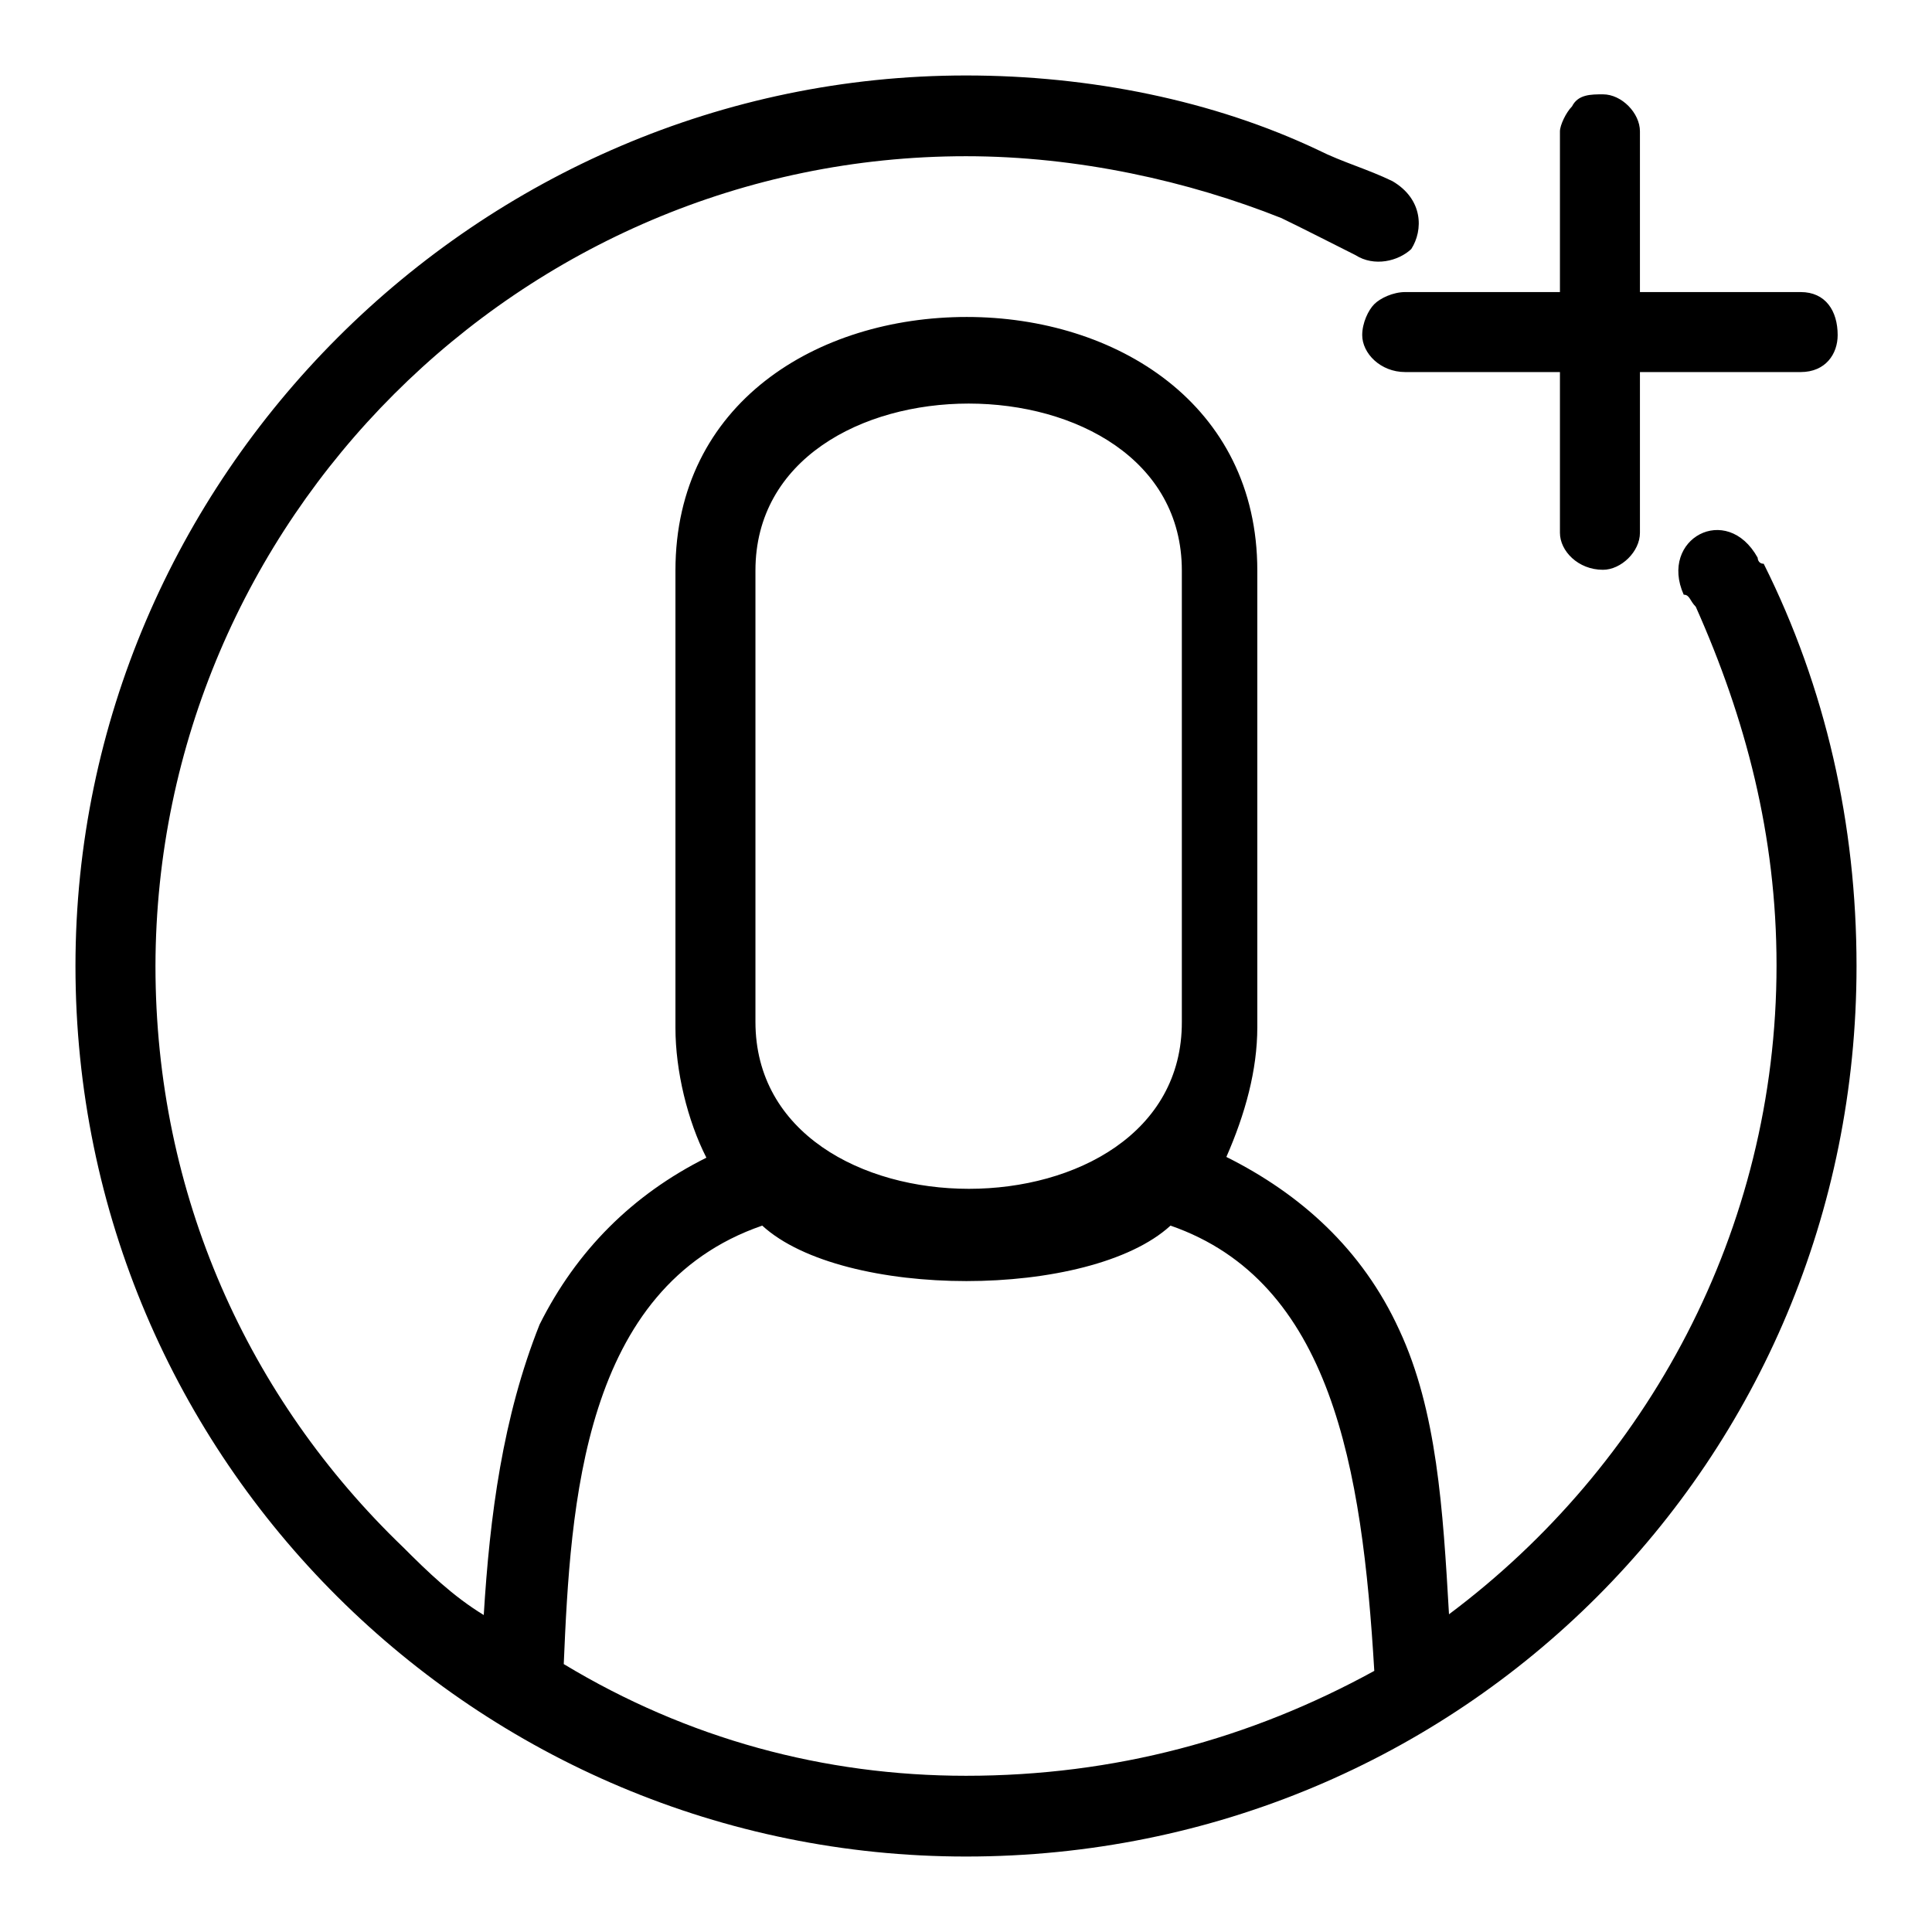 <?xml version="1.0" encoding="utf-8"?>
<!-- Svg Vector Icons : http://www.onlinewebfonts.com/icon -->
<!DOCTYPE svg PUBLIC "-//W3C//DTD SVG 1.1//EN" "http://www.w3.org/Graphics/SVG/1.1/DTD/svg11.dtd">
<svg version="1.1" xmlns="http://www.w3.org/2000/svg" xmlns:xlink="http://www.w3.org/1999/xlink" x="0px" y="0px" viewBox="0 0 256 256" enable-background="new 0 0 256 256" xml:space="preserve">
<g> <path fill="#000000" d="M208.3,14.1c0.8-1.6,2.5-1.6,4.1-1.6c2.5,0,4.9,2.5,4.9,4.9v21.3h21.3c3.3,0,4.9,2.5,4.9,5.7 c0,2.5-1.6,4.9-4.9,4.9h-21.3v21.3c0,2.5-2.5,4.9-4.9,4.9c-3.3,0-5.7-2.5-5.7-4.9V49.3h-20.5c-3.3,0-5.7-2.5-5.7-4.9 c0-1.6,0.8-3.3,1.6-4.1s2.5-1.6,4.1-1.6h20.5V17.4C206.7,16.6,207.5,14.9,208.3,14.1L208.3,14.1z M89.5,75.6v60.6 c0,5.7,1.6,12.3,4.1,17.2c-9.8,4.9-17.2,12.3-22.1,22.1c-4.9,12.3-6.6,25.4-7.4,38.5c-4.1-2.5-7.4-5.7-10.7-9 c-20.5-19.7-32.8-46.7-32.8-77C20.7,69,69,20.7,128,20.7c14.8,0,29.5,3.3,41.8,8.2l0,0c3.3,1.6,6.6,3.3,9.8,4.9 c2.5,1.6,5.7,0.8,7.4-0.8c1.6-2.5,1.6-6.6-2.5-9c-3.3-1.6-6.6-2.5-9.8-4.1l0,0C160.8,13.3,144.4,10,128,10C63.3,10,10,63.3,10,128 c0,65.6,53.3,118,118,118c65.6,0,118-52.4,118-118c0-18.8-4.1-36.9-12.3-53.3l0,0l0,0c-0.8,0-0.8-0.8-0.8-0.8 c-4.1-7.4-13.1-2.5-9.8,4.9c0.8,0,0.8,0.8,1.6,1.6l0,0c6.6,14.8,10.7,30.3,10.7,47.5c0,35.2-17.2,66.4-43.4,86 c-0.8-13.9-1.6-27-6.6-37.7c-4.9-10.7-13.1-18-22.9-22.9c2.5-5.7,4.1-11.5,4.1-17.2V75.6c0-22.1-18.8-33.6-38.5-33.6 C108.3,42,89.5,53.4,89.5,75.6L89.5,75.6z M101,162.4c10.7,9.8,43.4,9.8,54.1,0c21.3,7.4,25.4,32,27,59 c-16.4,9-34.4,13.9-54.1,13.9c-18.8,0-36.9-4.9-53.3-14.8C75.6,199.3,77.2,170.6,101,162.4L101,162.4z M100.1,135.4V75.6 c0-29.5,56.5-29.5,56.5,0v59.8C156.7,164.9,100.1,164.9,100.1,135.4z"/></g>
</svg>